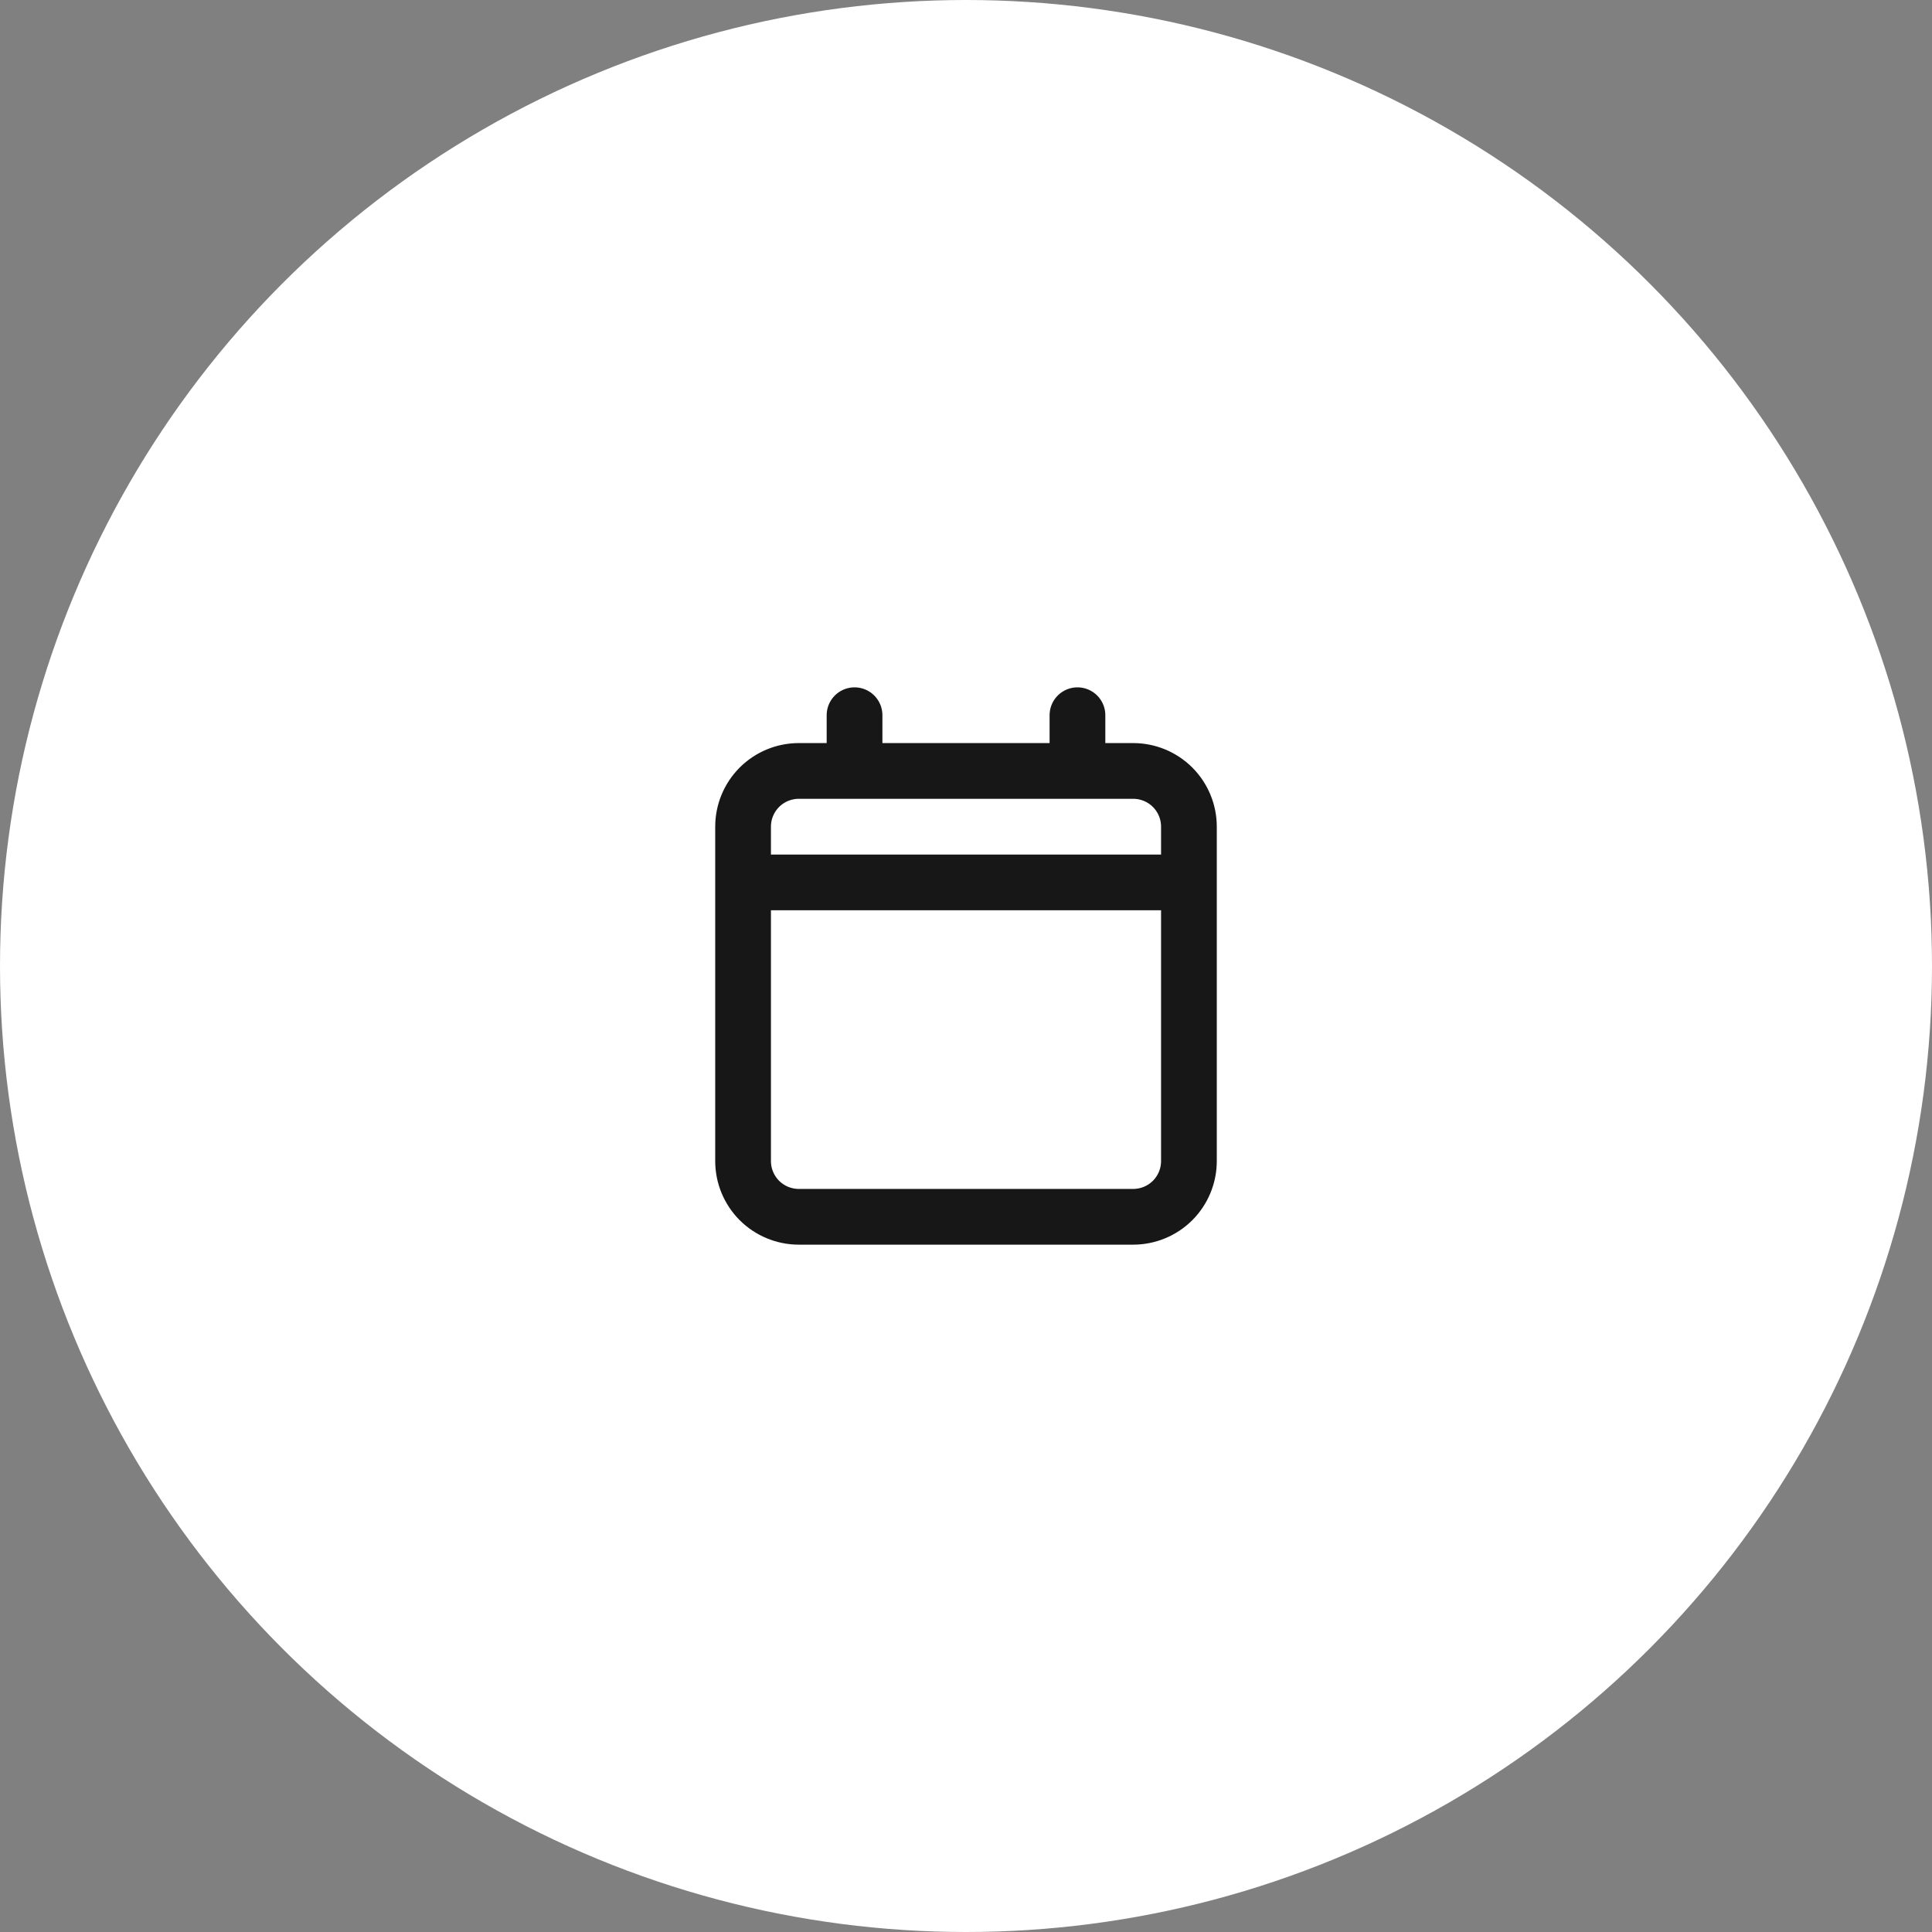 <svg width="52" height="52" viewBox="0 0 52 52" fill="none" xmlns="http://www.w3.org/2000/svg">
<rect x="0" y="0" width="52" height="52" fill="#808080" stroke="none"/>
<circle cx="26" cy="26" r="26" fill="white"/>
<path d="M20 23.75V31.25C20 31.648 20.158 32.029 20.439 32.311C20.721 32.592 21.102 32.75 21.5 32.75H30.5C30.898 32.75 31.279 32.592 31.561 32.311C31.842 32.029 32 31.648 32 31.25V23.75M20 23.75V22.25C20 21.852 20.158 21.471 20.439 21.189C20.721 20.908 21.102 20.75 21.5 20.75H23M20 23.75H32M32 23.75V22.25C32 21.852 31.842 21.471 31.561 21.189C31.279 20.908 30.898 20.75 30.5 20.75H29M23 20.75H29M23 20.75V19.25M29 20.75V19.25" stroke="#171717" stroke-width="1.5" stroke-linecap="round" stroke-linejoin="round"/>
</svg>
